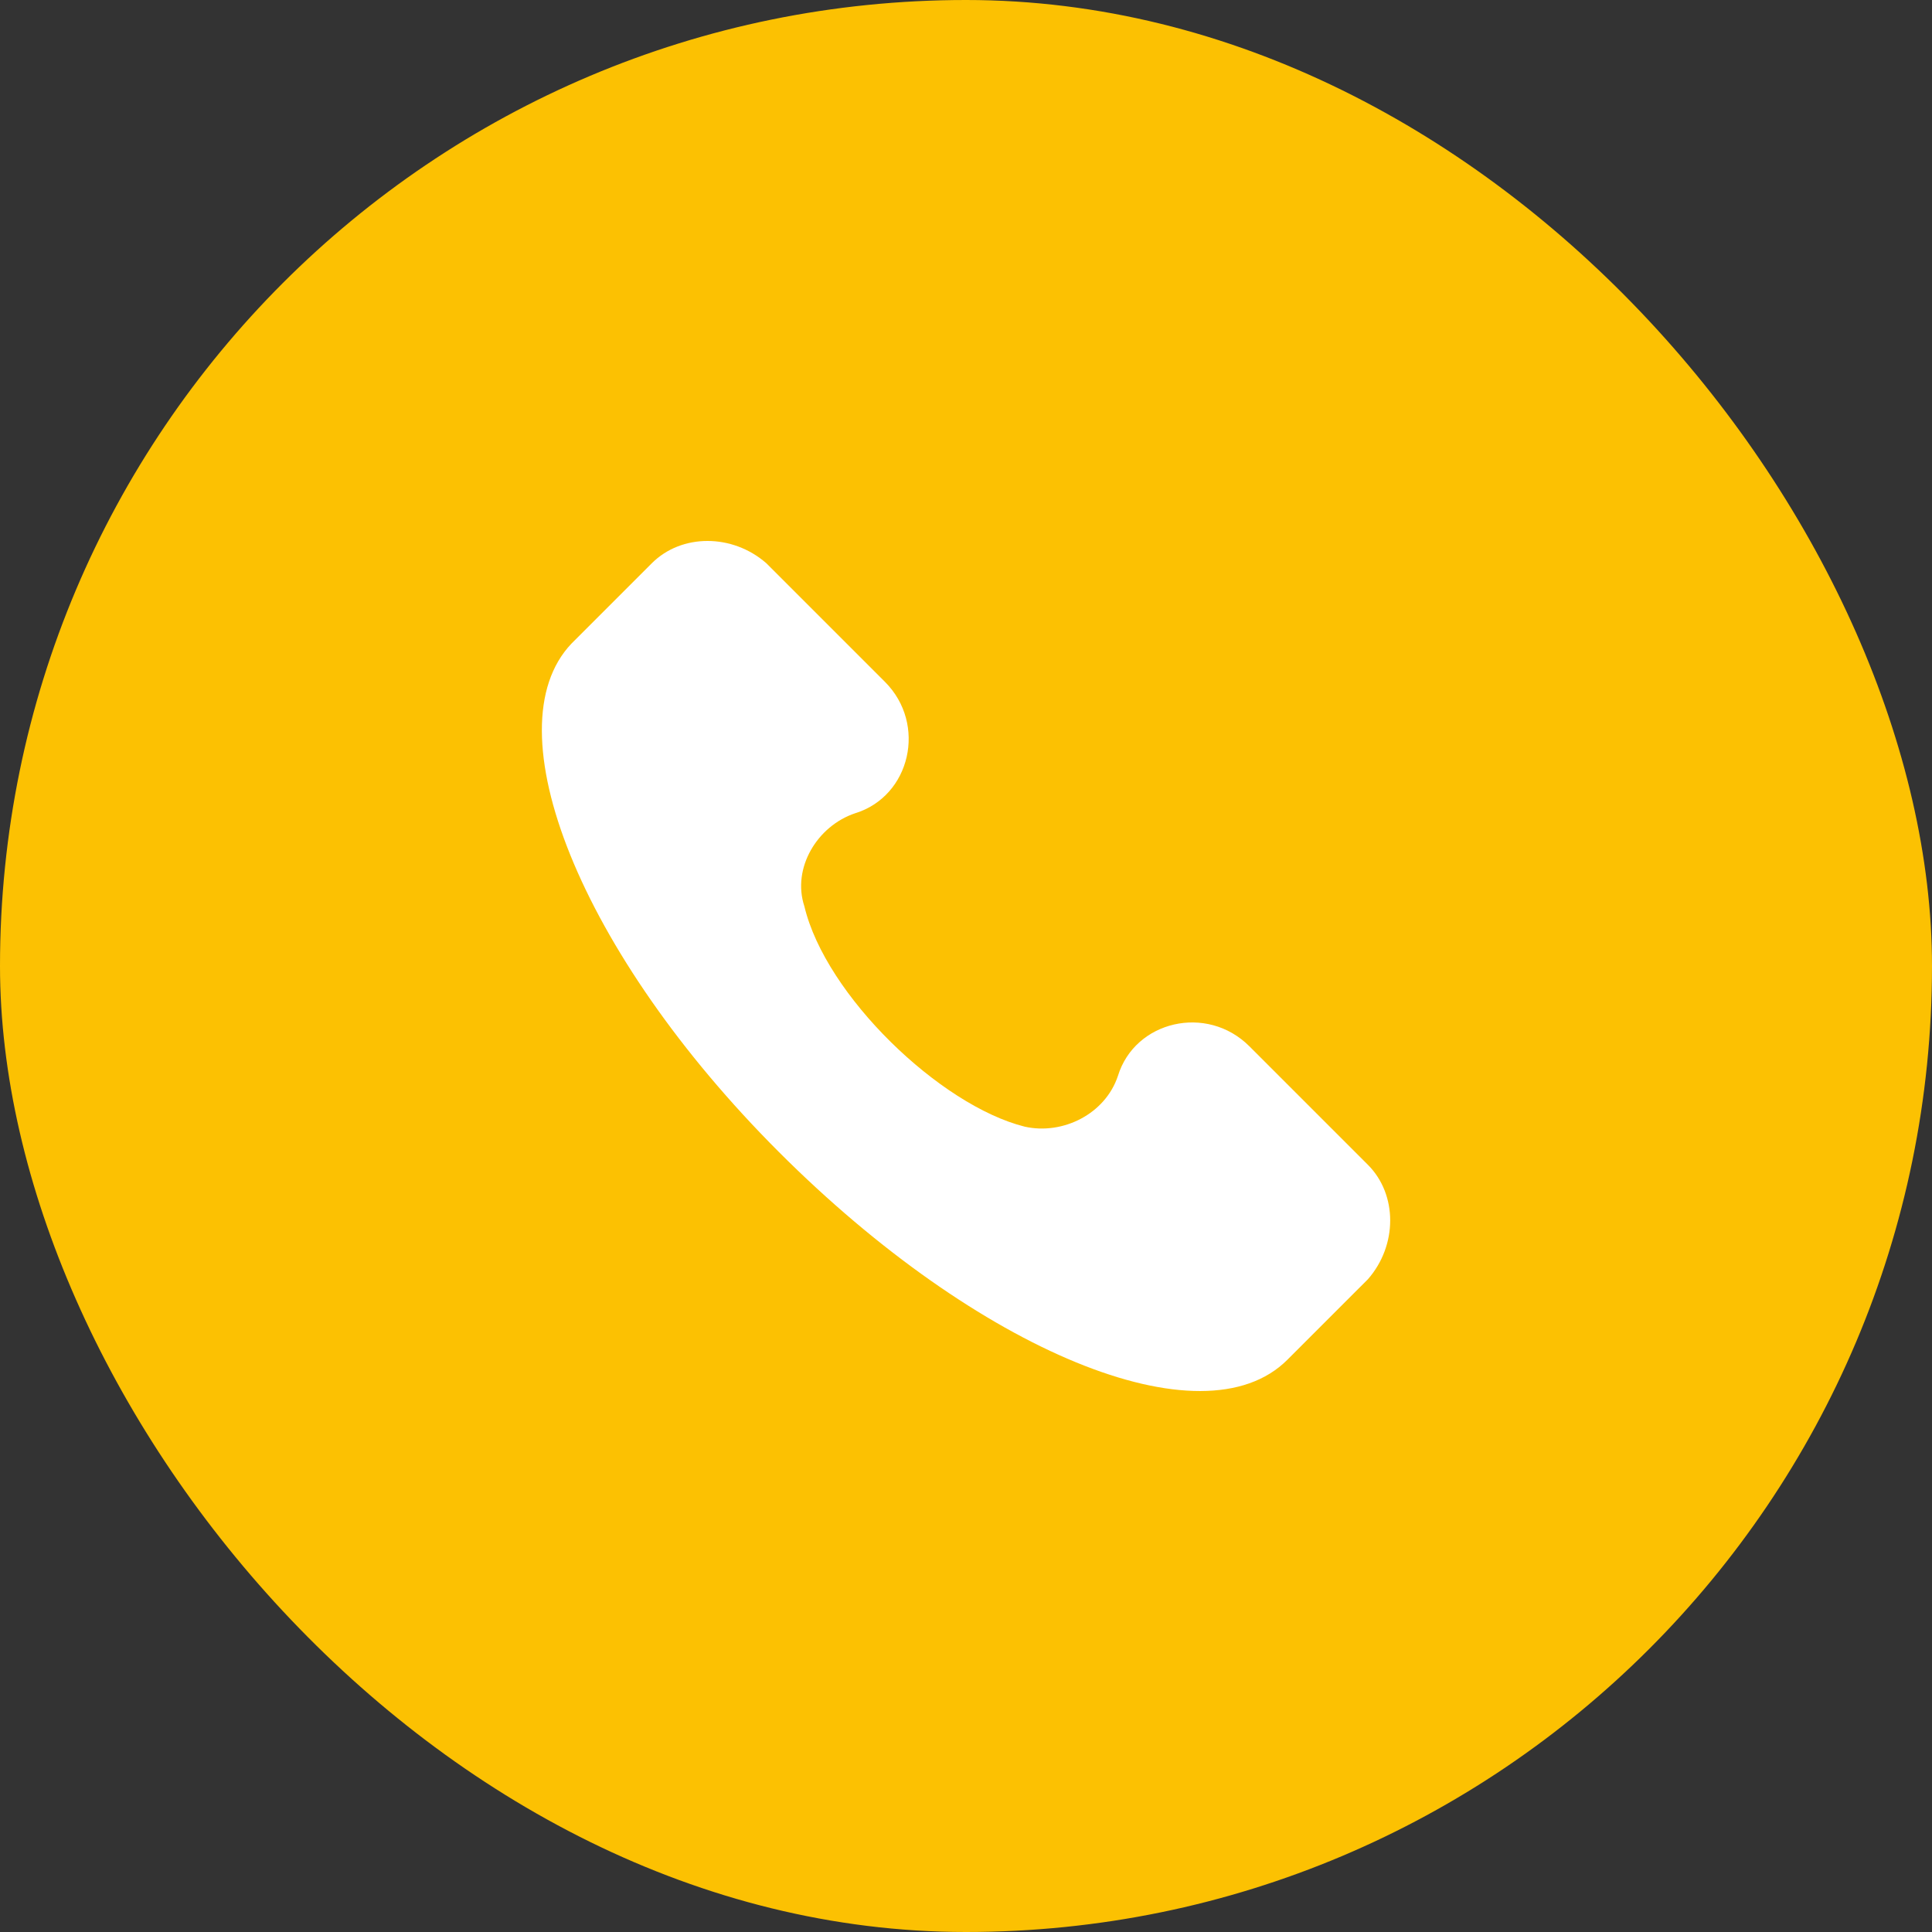<svg width="25" height="25" viewBox="0 0 25 25" fill="none" xmlns="http://www.w3.org/2000/svg">
<rect x="0" y="0" width="25" height="25" fill="#333333" stroke="none"/>
<rect width="25" height="25" rx="12.5" fill="#FCC102"/>
<g clip-path="url(#clip0_311_2936)">
<path d="M17.701 15.073L16.166 13.538C15.617 12.99 14.685 13.209 14.466 13.922C14.302 14.415 13.753 14.689 13.26 14.579C12.164 14.305 10.683 12.88 10.409 11.729C10.245 11.235 10.574 10.687 11.067 10.523C11.78 10.303 11.999 9.371 11.451 8.823L9.916 7.288C9.477 6.904 8.819 6.904 8.435 7.288L7.394 8.329C6.352 9.426 7.503 12.332 10.08 14.908C12.657 17.485 15.563 18.691 16.659 17.595L17.701 16.553C18.085 16.115 18.085 15.457 17.701 15.073Z" fill="white"/>
</g>
<defs>
<clipPath id="clip0_311_2936">
<rect width="11" height="11" fill="white" transform="translate(7 7)"/>
</clipPath>
</defs>
</svg>
